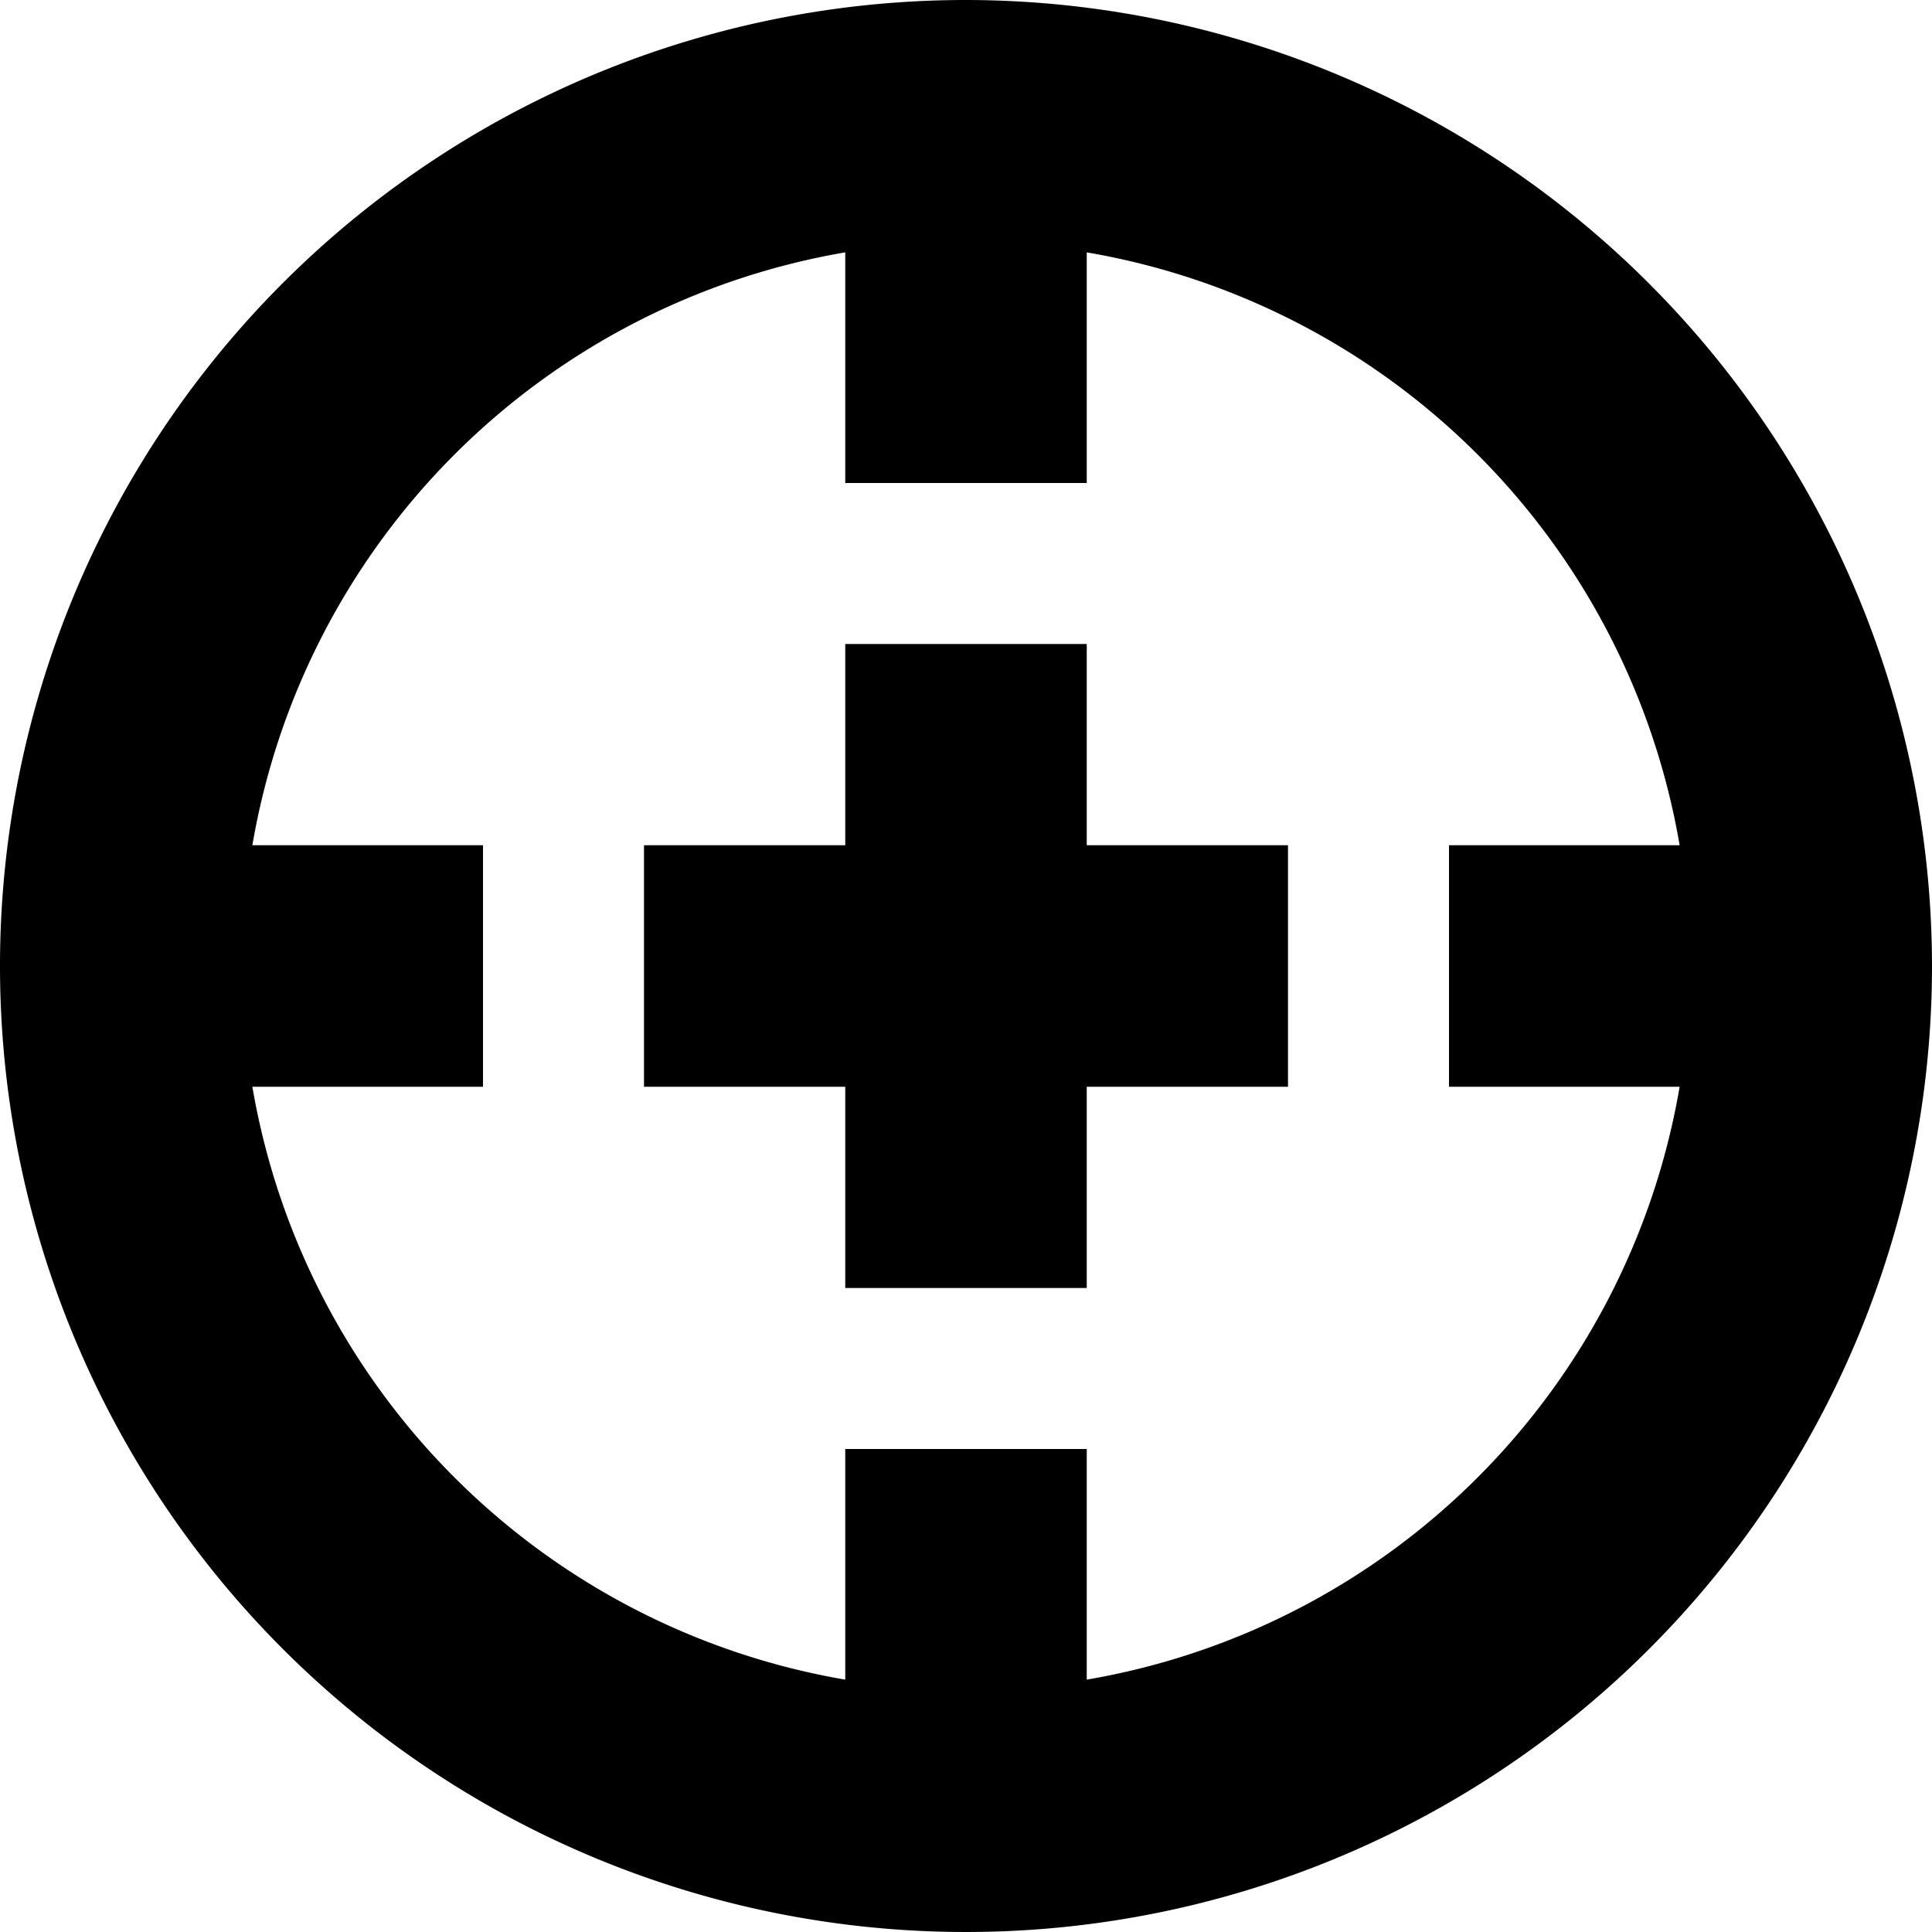 <svg id="Layer_1" height="512" viewBox="0 0 24 24" width="512" xmlns="http://www.w3.org/2000/svg" data-name="Layer 1"><path d="m12 0a12 12 0 1 0 12 12 12.013 12.013 0 0 0 -12-12zm1.5 20.865v-2.865h-3v2.865a9.014 9.014 0 0 1 -7.365-7.365h2.865v-3h-2.865a9.014 9.014 0 0 1 7.365-7.365v2.865h3v-2.865a9.01 9.01 0 0 1 7.365 7.365h-2.865v3h2.865a9.01 9.01 0 0 1 -7.365 7.365zm0-10.365h2.5v3h-2.5v2.5h-3v-2.5h-2.5v-3h2.5v-2.5h3z"/></svg>